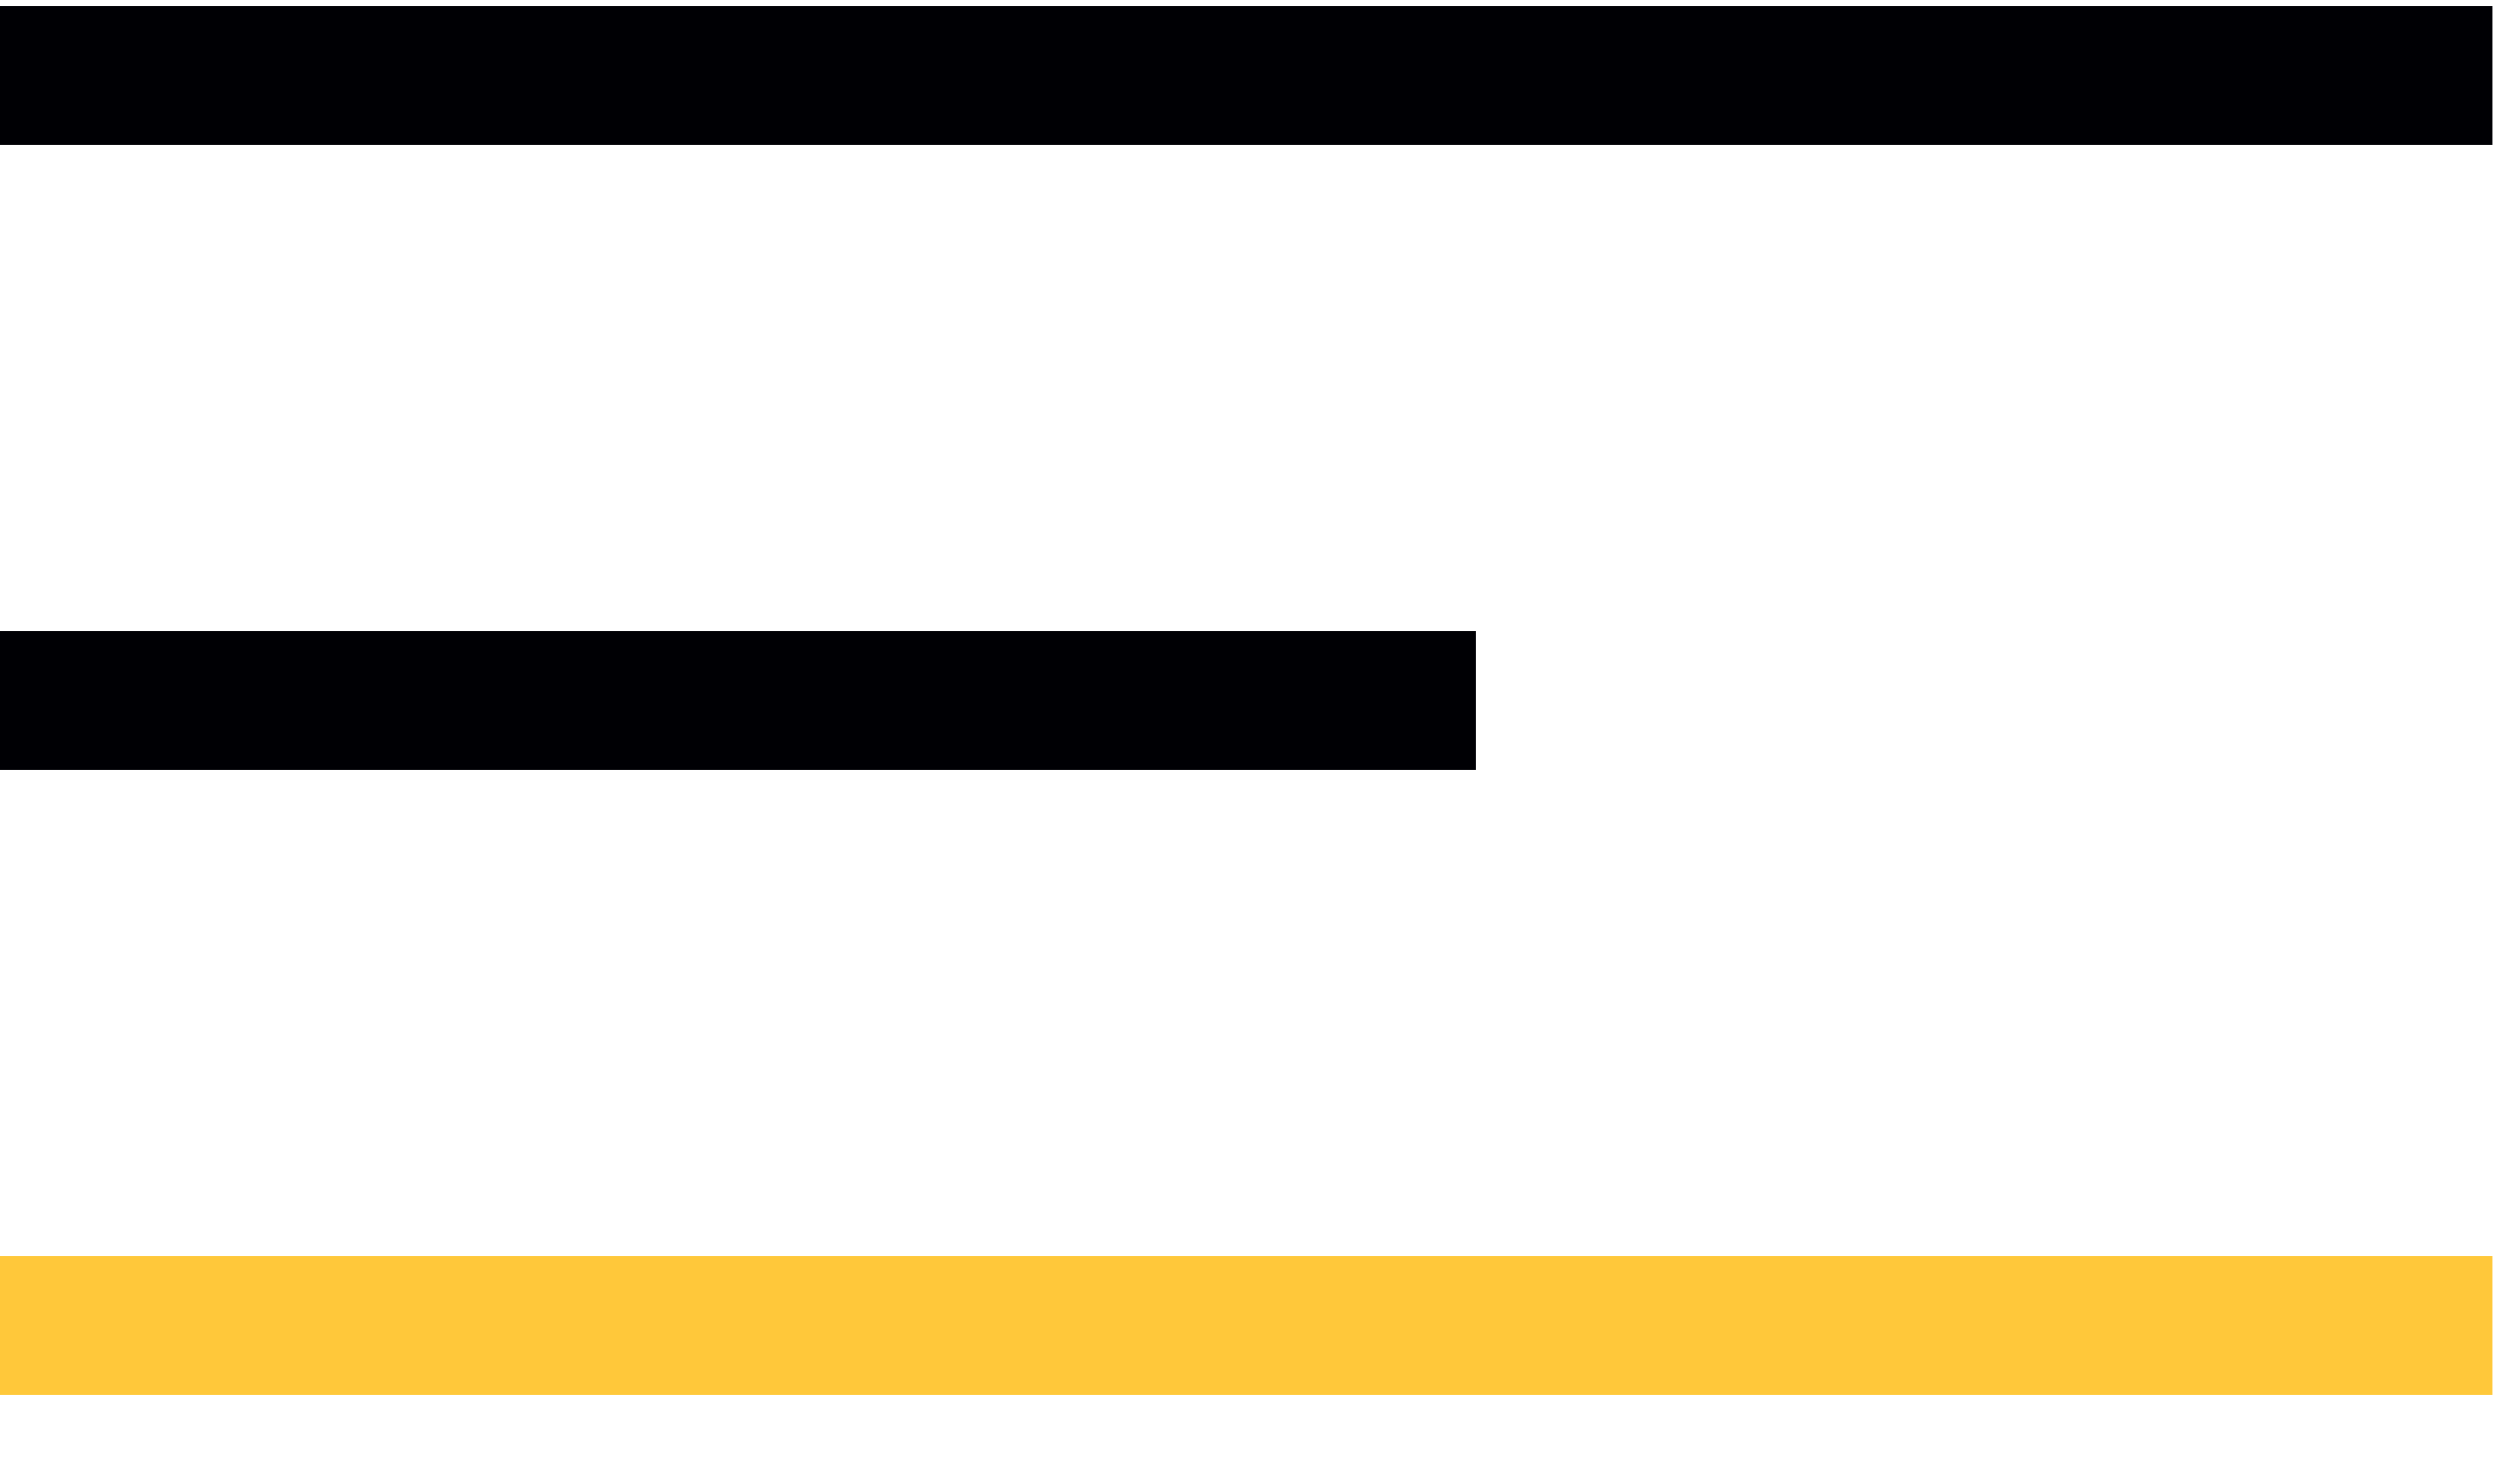 <svg xmlns="http://www.w3.org/2000/svg" width="36" height="21" viewBox="0 0 36 21"><g><g><g><path fill="none" stroke="#000004" stroke-miterlimit="20" stroke-width="2" d="M35.891 1.087H0"/></g><g><path fill="none" stroke="#000004" stroke-miterlimit="20" stroke-width="2" d="M21.253 10.087H0"/></g><g><path fill="none" stroke="#ffc83a" stroke-miterlimit="20" stroke-width="2" d="M35.891 19.087H0"/></g></g></g></svg>